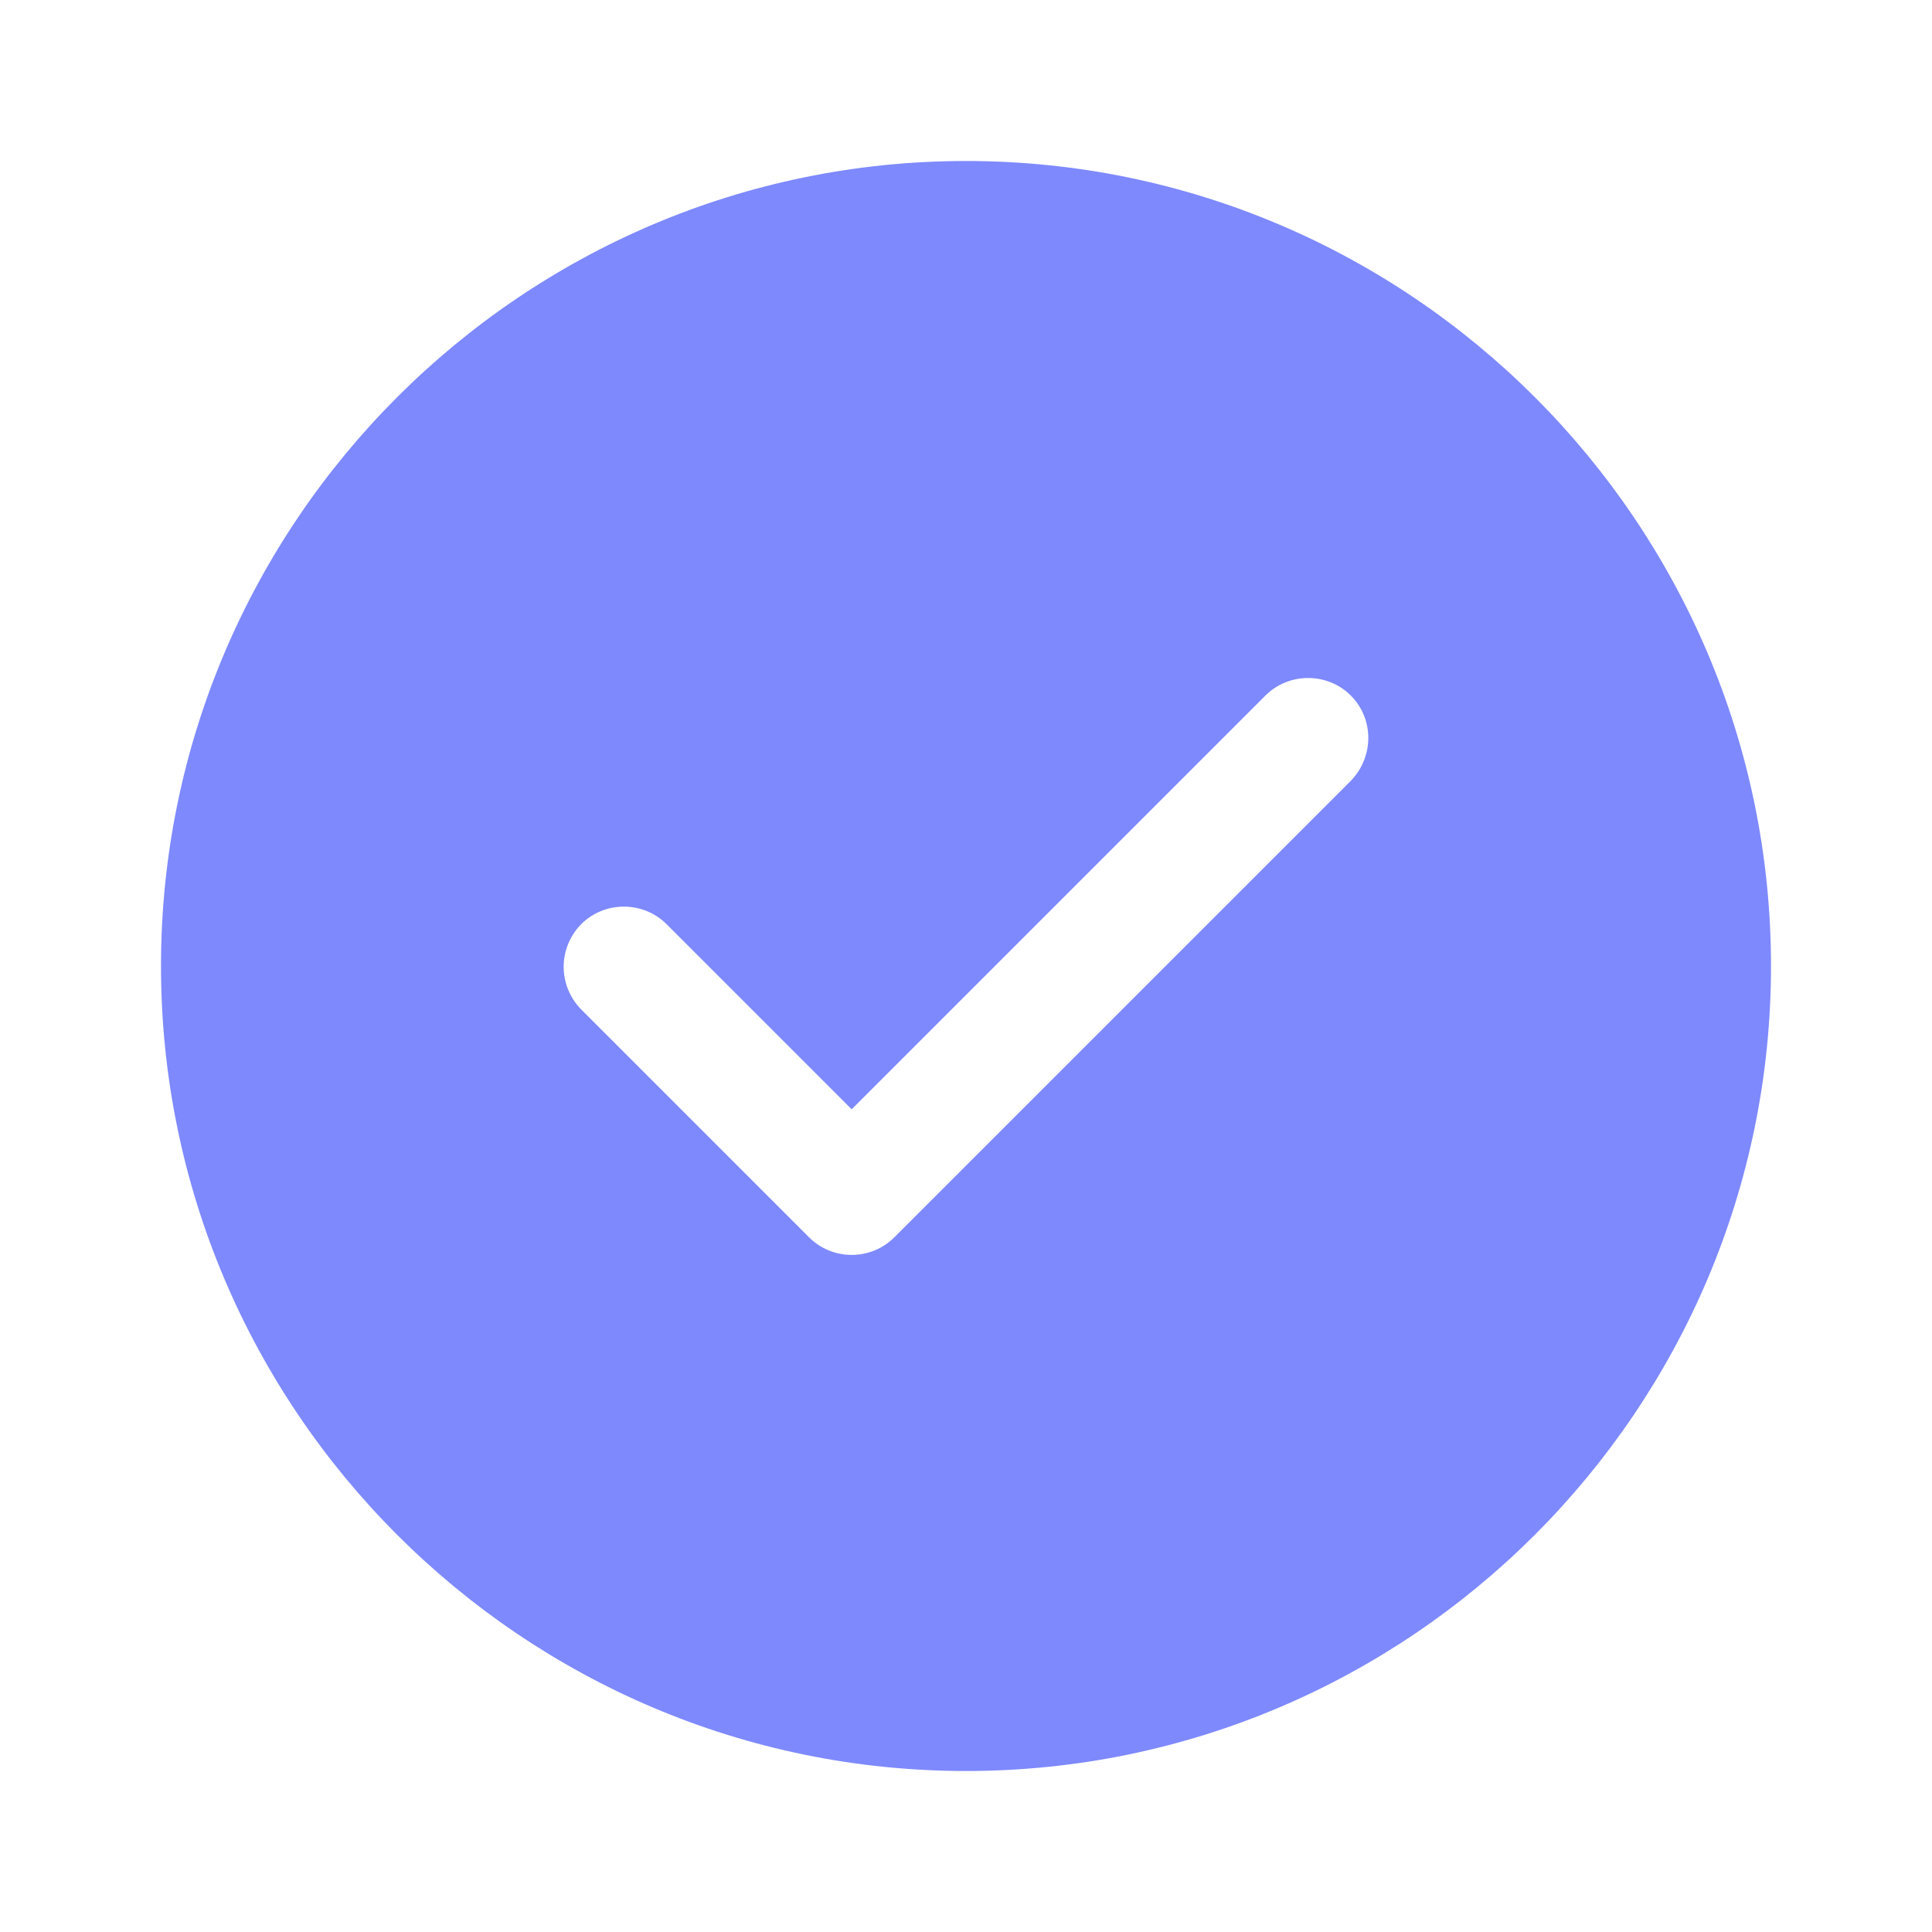 <svg width="24" height="24" viewBox="0 0 24 24" fill="none" xmlns="http://www.w3.org/2000/svg">
<path d="M12 2C6.49 2 2 6.49 2 12C2 17.51 6.49 22 12 22C17.51 22 22 17.51 22 12C22 6.49 17.51 2 12 2ZM16.78 9.7L11.11 15.37C10.969 15.511 10.779 15.589 10.58 15.589C10.381 15.589 10.191 15.511 10.05 15.37L7.22 12.54C7.081 12.399 7.002 12.208 7.002 12.01C7.002 11.812 7.081 11.621 7.22 11.48C7.51 11.19 7.99 11.19 8.28 11.48L10.58 13.78L15.72 8.64C16.01 8.35 16.49 8.35 16.78 8.64C17.07 8.93 17.07 9.4 16.78 9.7Z" fill="#7E89FD"/>
</svg>
